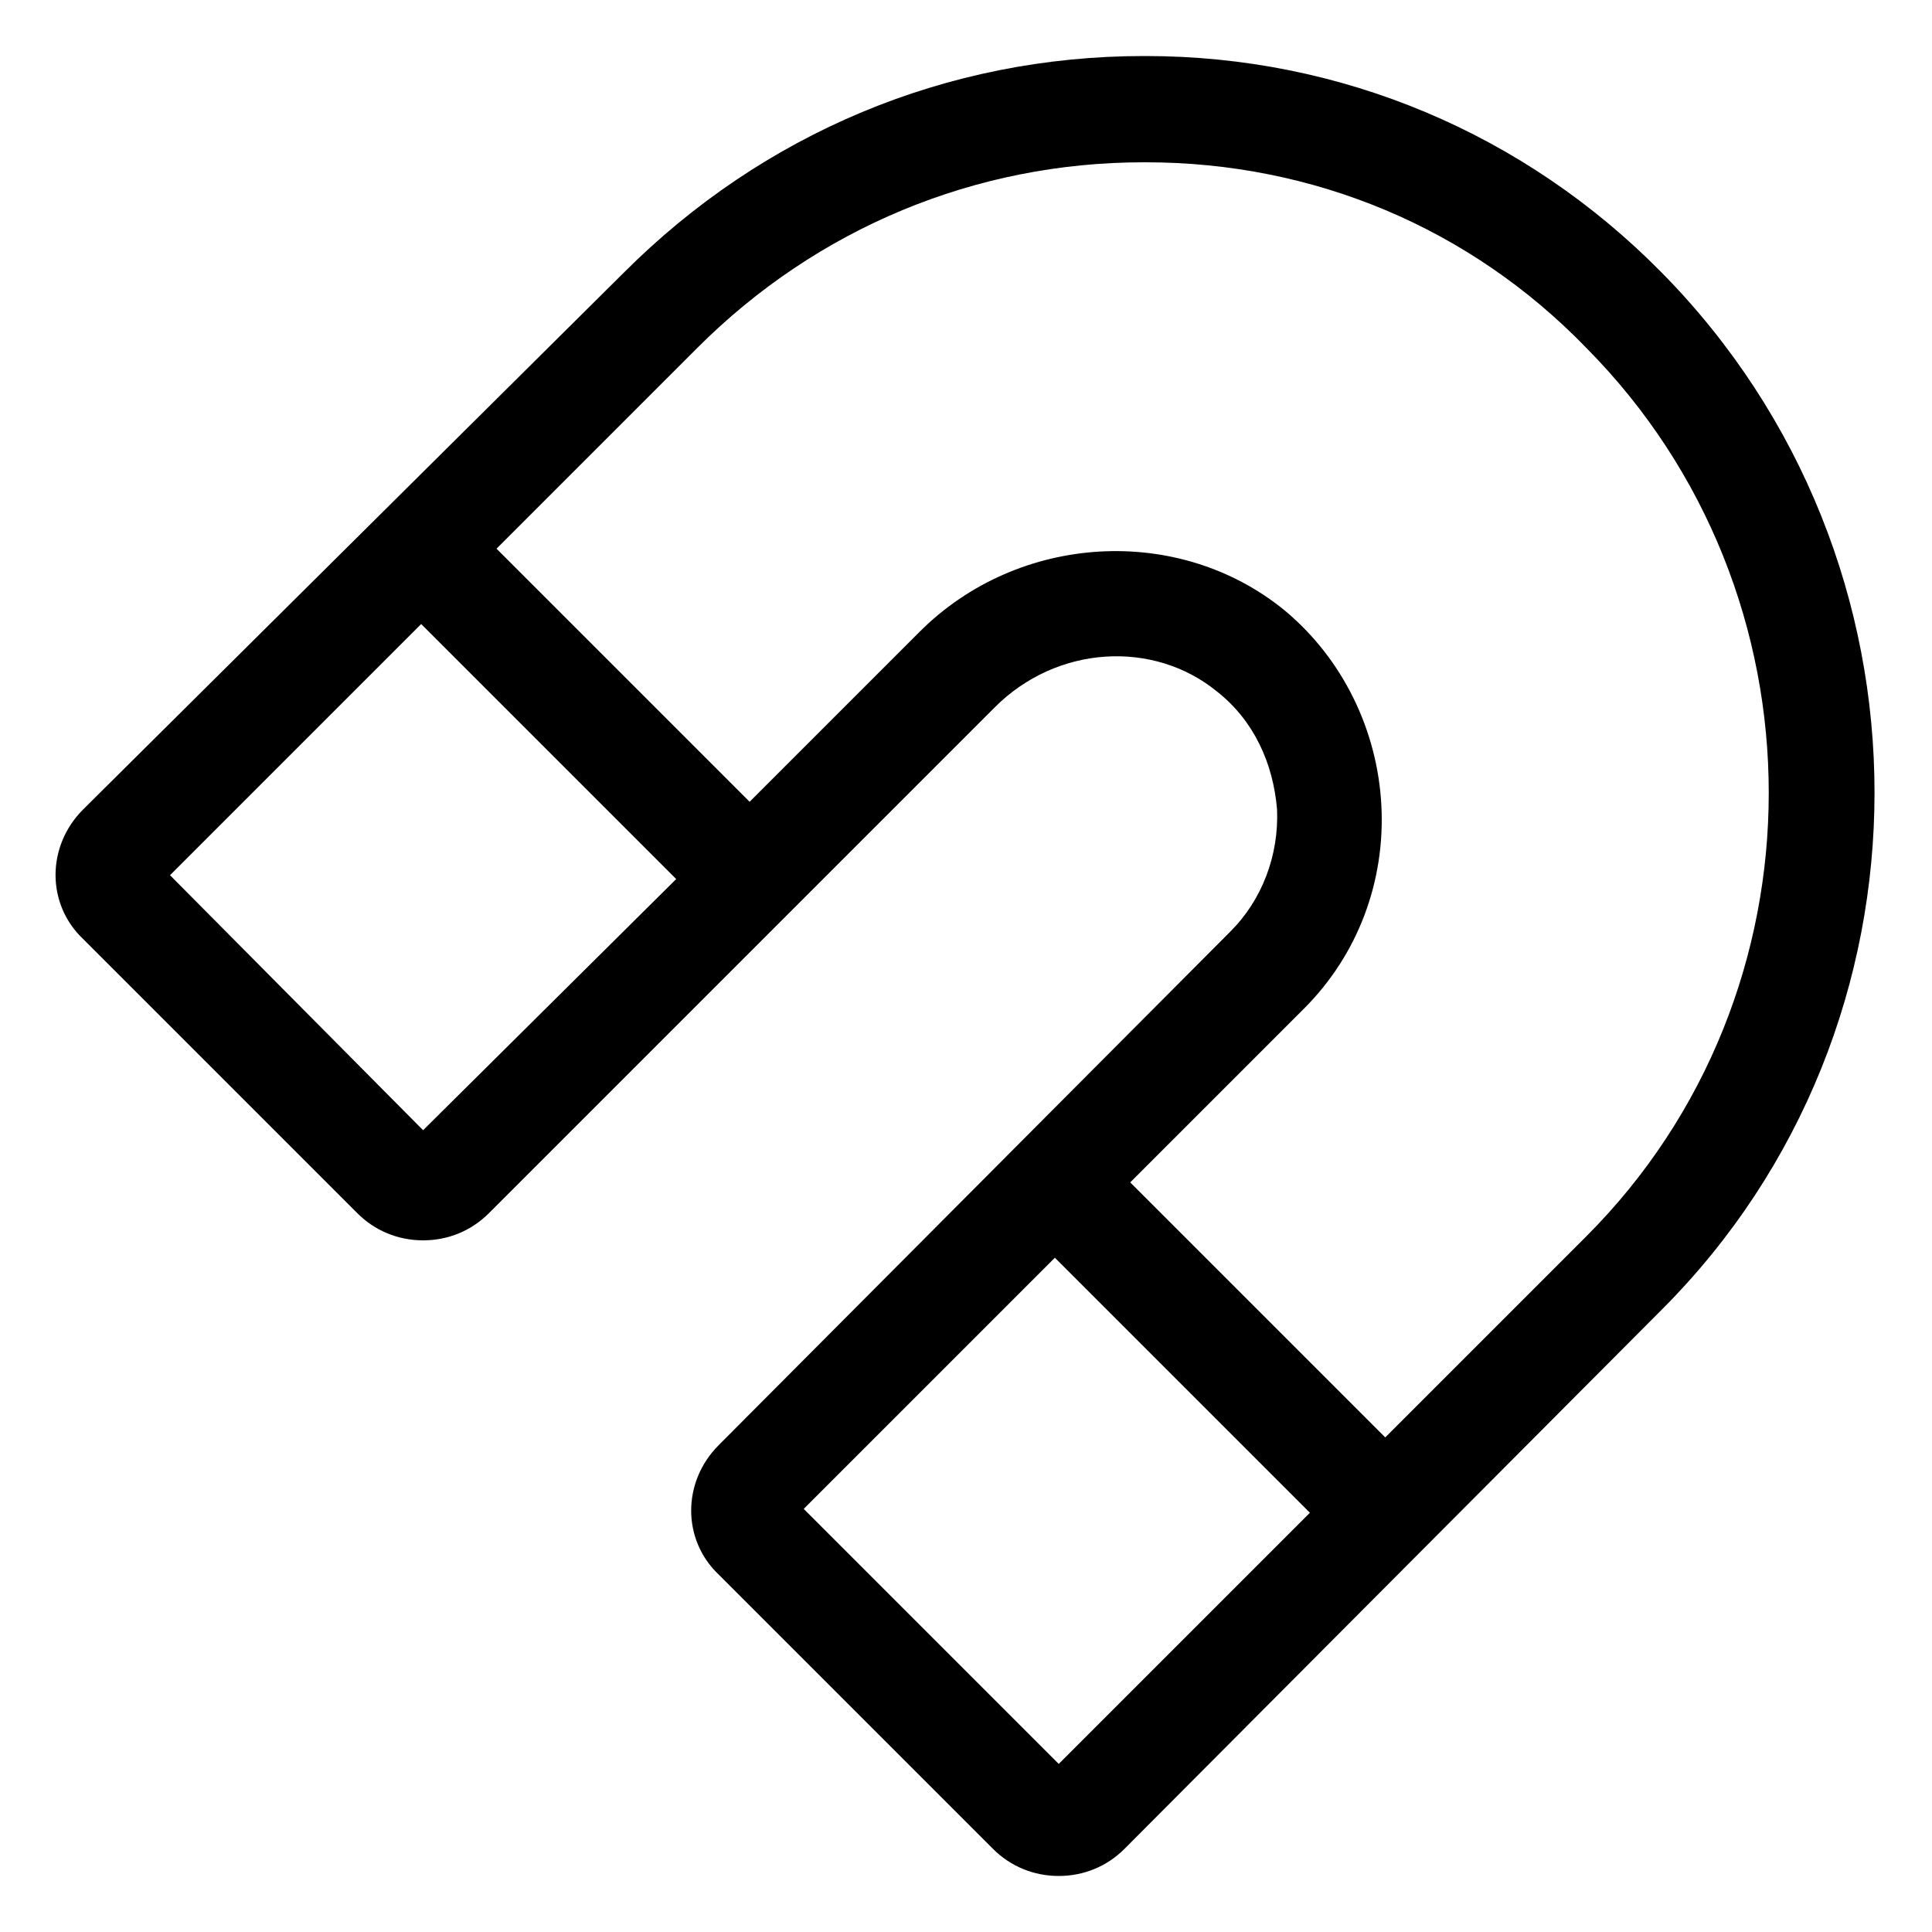 <?xml version="1.0" encoding="utf-8"?>
<!-- Generator: Adobe Illustrator 22.0.1, SVG Export Plug-In . SVG Version: 6.00 Build 0)  -->
<svg version="1.1" id="Layer_2_1_" xmlns="http://www.w3.org/2000/svg" xmlns:xlink="http://www.w3.org/1999/xlink" x="0px" y="0px"
	 viewBox="0 0 100 100" style="enable-background:new 0 0 100 100;" xml:space="preserve">
<path d="M86,14.1C78.9,6.9,69.4,2.9,59.3,2.9c0,0-0.1,0-0.1,0c-10.2,0-19.7,4-26.9,11.2L4.3,41.9c-1.9,1.9-1.9,4.9,0,6.7l14.2,14.2
	c0.9,0.9,2.1,1.4,3.4,1.4s2.5-0.5,3.4-1.4l26.2-26.2c3.2-3.2,8.2-3.5,11.5-0.8c1.9,1.5,2.9,3.7,3.1,6.1c0.1,2.4-0.8,4.7-2.4,6.3
	L37.2,74.8c-1.9,1.9-1.9,4.9,0,6.7l14.2,14.2c0.9,0.9,2.1,1.4,3.4,1.4c1.3,0,2.5-0.5,3.4-1.4L86,67.8C100.7,53.1,100.7,29,86,14.1z
	 M21.9,58.5L8.8,45.3l13-13l13.2,13.2L21.9,58.5z M54.8,91.3L41.6,78.1l13-13l13.2,13.2L54.8,91.3z M82.1,64L71.7,74.4L58.5,61.2
	l9-9c2.8-2.8,4.2-6.6,4-10.5c-0.2-3.9-2-7.6-5-10.1c-5.5-4.5-13.8-4-18.9,1.1l-8.8,8.8L25.7,28.4L36.1,18c6.2-6.2,14.4-9.6,23.1-9.6
	c0,0,0.1,0,0.1,0c8.7,0,16.8,3.4,22.8,9.6C94.7,30.7,94.7,51.4,82.1,64z"/>
</svg>
